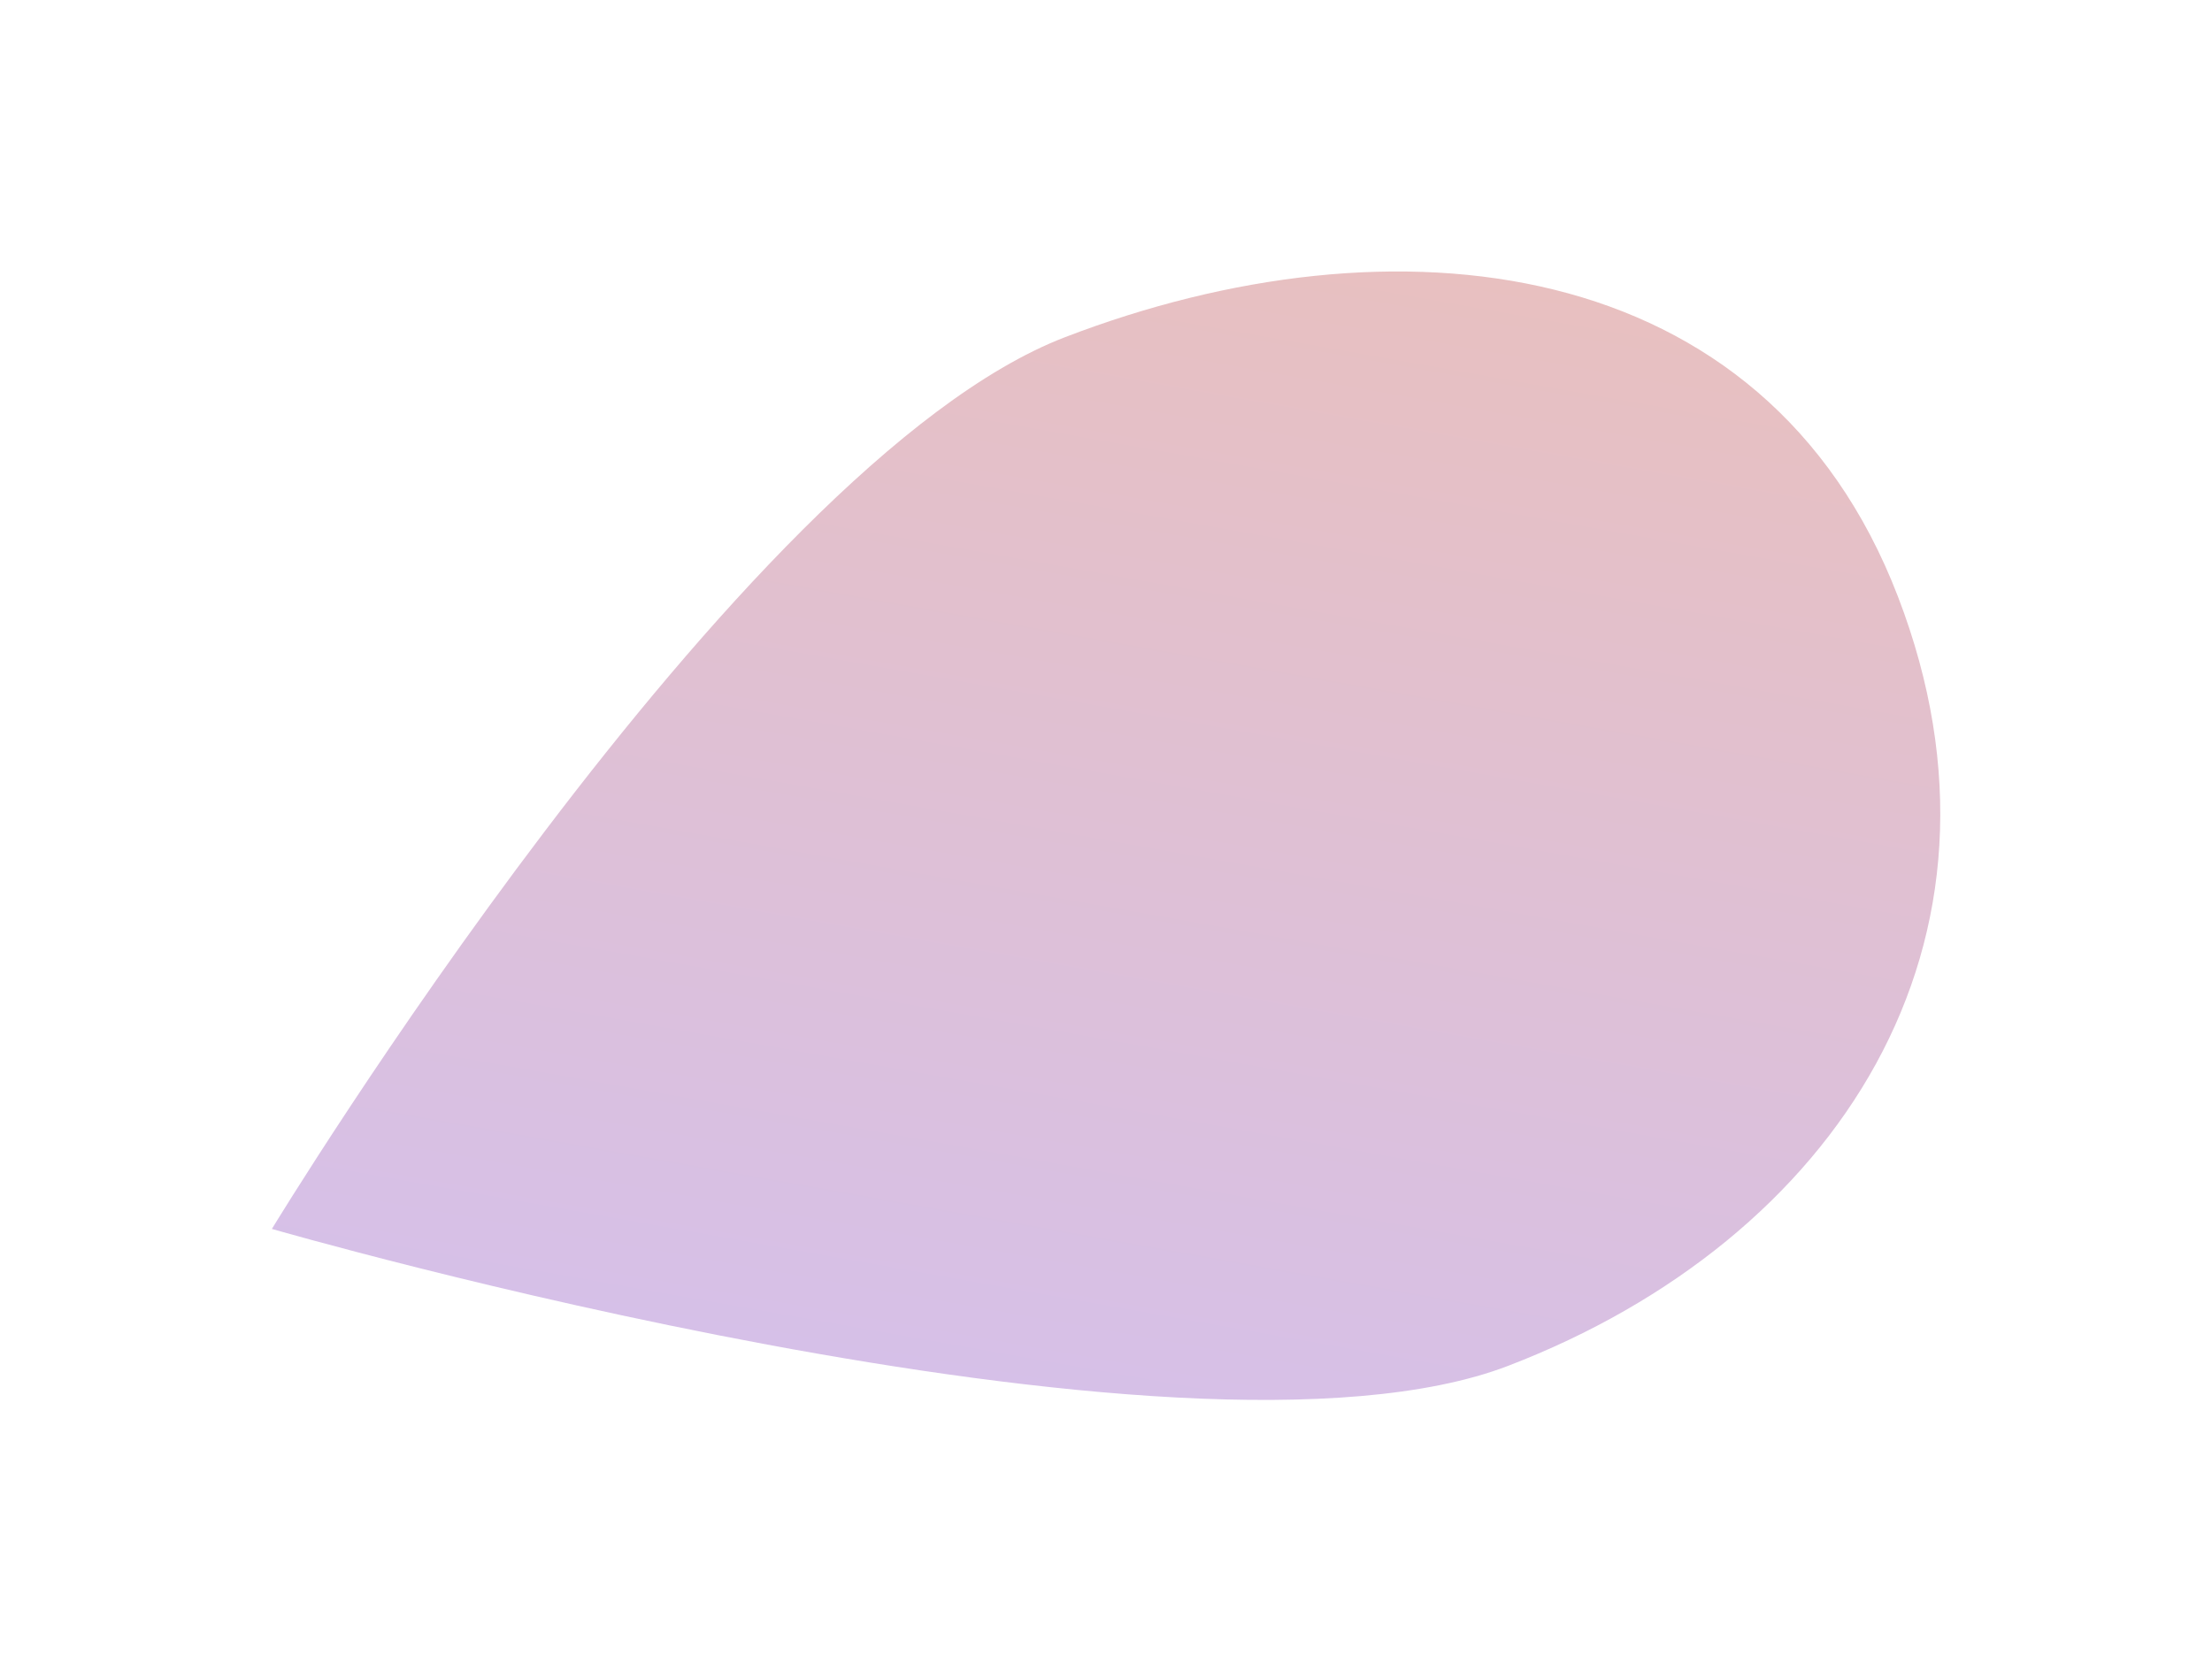 <?xml version="1.0" encoding="UTF-8"?> <svg xmlns="http://www.w3.org/2000/svg" width="3586" height="2710" viewBox="0 0 3586 2710" fill="none"> <g filter="url(#filter0_f_893_521)"> <path fill-rule="evenodd" clip-rule="evenodd" d="M440.76 1992.73C440.76 1992.73 1195 751.229 1726.39 546.832C2257.78 342.434 2860.85 405.745 3076.81 967.206C3292.78 1528.67 2976.81 2010.18 2445.42 2214.57C1914.03 2418.97 440.76 1992.73 440.76 1992.73Z" fill="url(#paint0_linear_893_521)"></path> </g> <defs> <filter id="filter0_f_893_521" x="0.82" y="0.265" width="3584.62" height="2709.72" filterUnits="userSpaceOnUse" color-interpolation-filters="sRGB"> <feFlood flood-opacity="0" result="BackgroundImageFix"></feFlood> <feBlend mode="normal" in="SourceGraphic" in2="BackgroundImageFix" result="shape"></feBlend> <feGaussianBlur stdDeviation="219.97" result="effect1_foregroundBlur_893_521"></feGaussianBlur> </filter> <linearGradient id="paint0_linear_893_521" x1="1692.33" y1="2260.33" x2="2026.76" y2="379.978" gradientUnits="userSpaceOnUse"> <stop stop-color="#D6C0E8"></stop> <stop offset="1" stop-color="#E8C0C0"></stop> </linearGradient> </defs> </svg> 